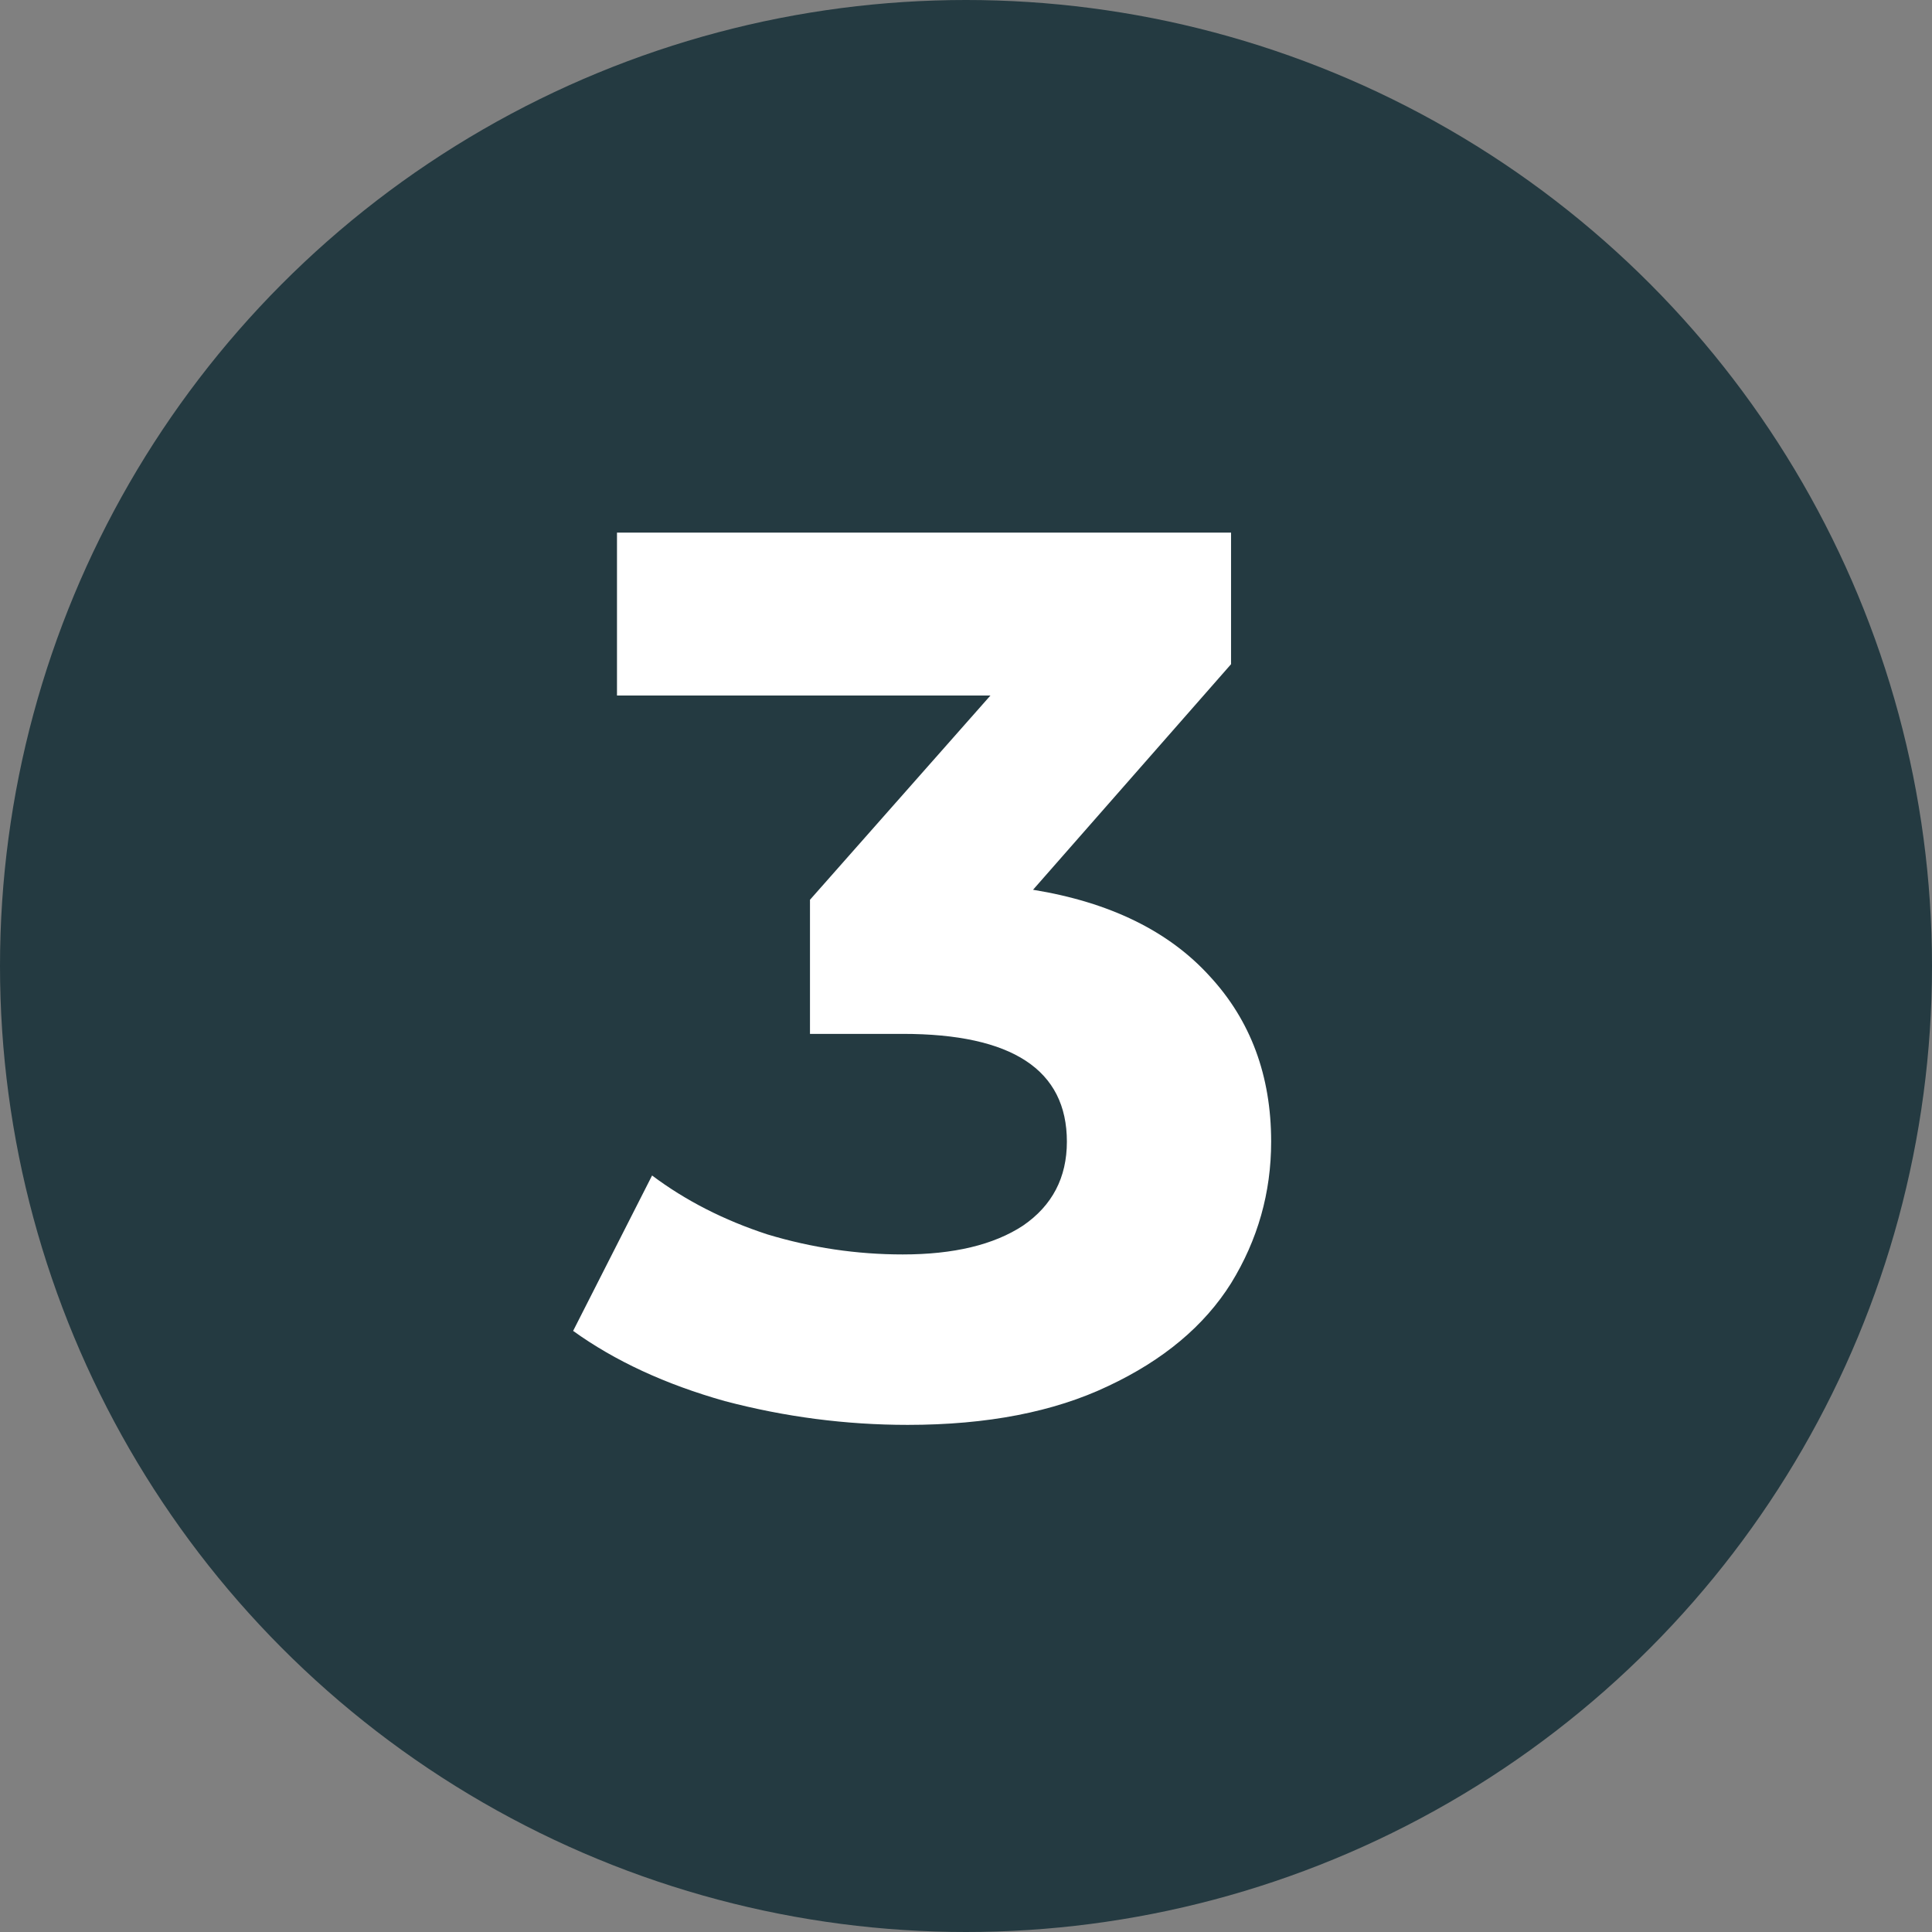 <?xml version="1.0" encoding="UTF-8"?> <svg xmlns="http://www.w3.org/2000/svg" width="37" height="37" viewBox="0 0 37 37" fill="none"><rect x="0" y="0" width="37" height="37" fill="#808080" stroke="none"/> <circle cx="18.5" cy="18.5" r="18.5" fill="#243A41"></circle> <path d="M19.784 17.04C21.256 17.28 22.384 17.832 23.168 18.696C23.952 19.544 24.344 20.6 24.344 21.864C24.344 22.84 24.088 23.744 23.576 24.576C23.064 25.392 22.28 26.048 21.224 26.544C20.184 27.04 18.904 27.288 17.384 27.288C16.2 27.288 15.032 27.136 13.88 26.832C12.744 26.512 11.776 26.064 10.976 25.488L12.488 22.512C13.128 22.992 13.864 23.368 14.696 23.64C15.544 23.896 16.408 24.024 17.288 24.024C18.264 24.024 19.032 23.84 19.592 23.472C20.152 23.088 20.432 22.552 20.432 21.864C20.432 20.488 19.384 19.8 17.288 19.8H15.512V17.232L18.968 13.32H11.816V10.2H23.576V12.72L19.784 17.04Z" fill="white"></path> </svg> 